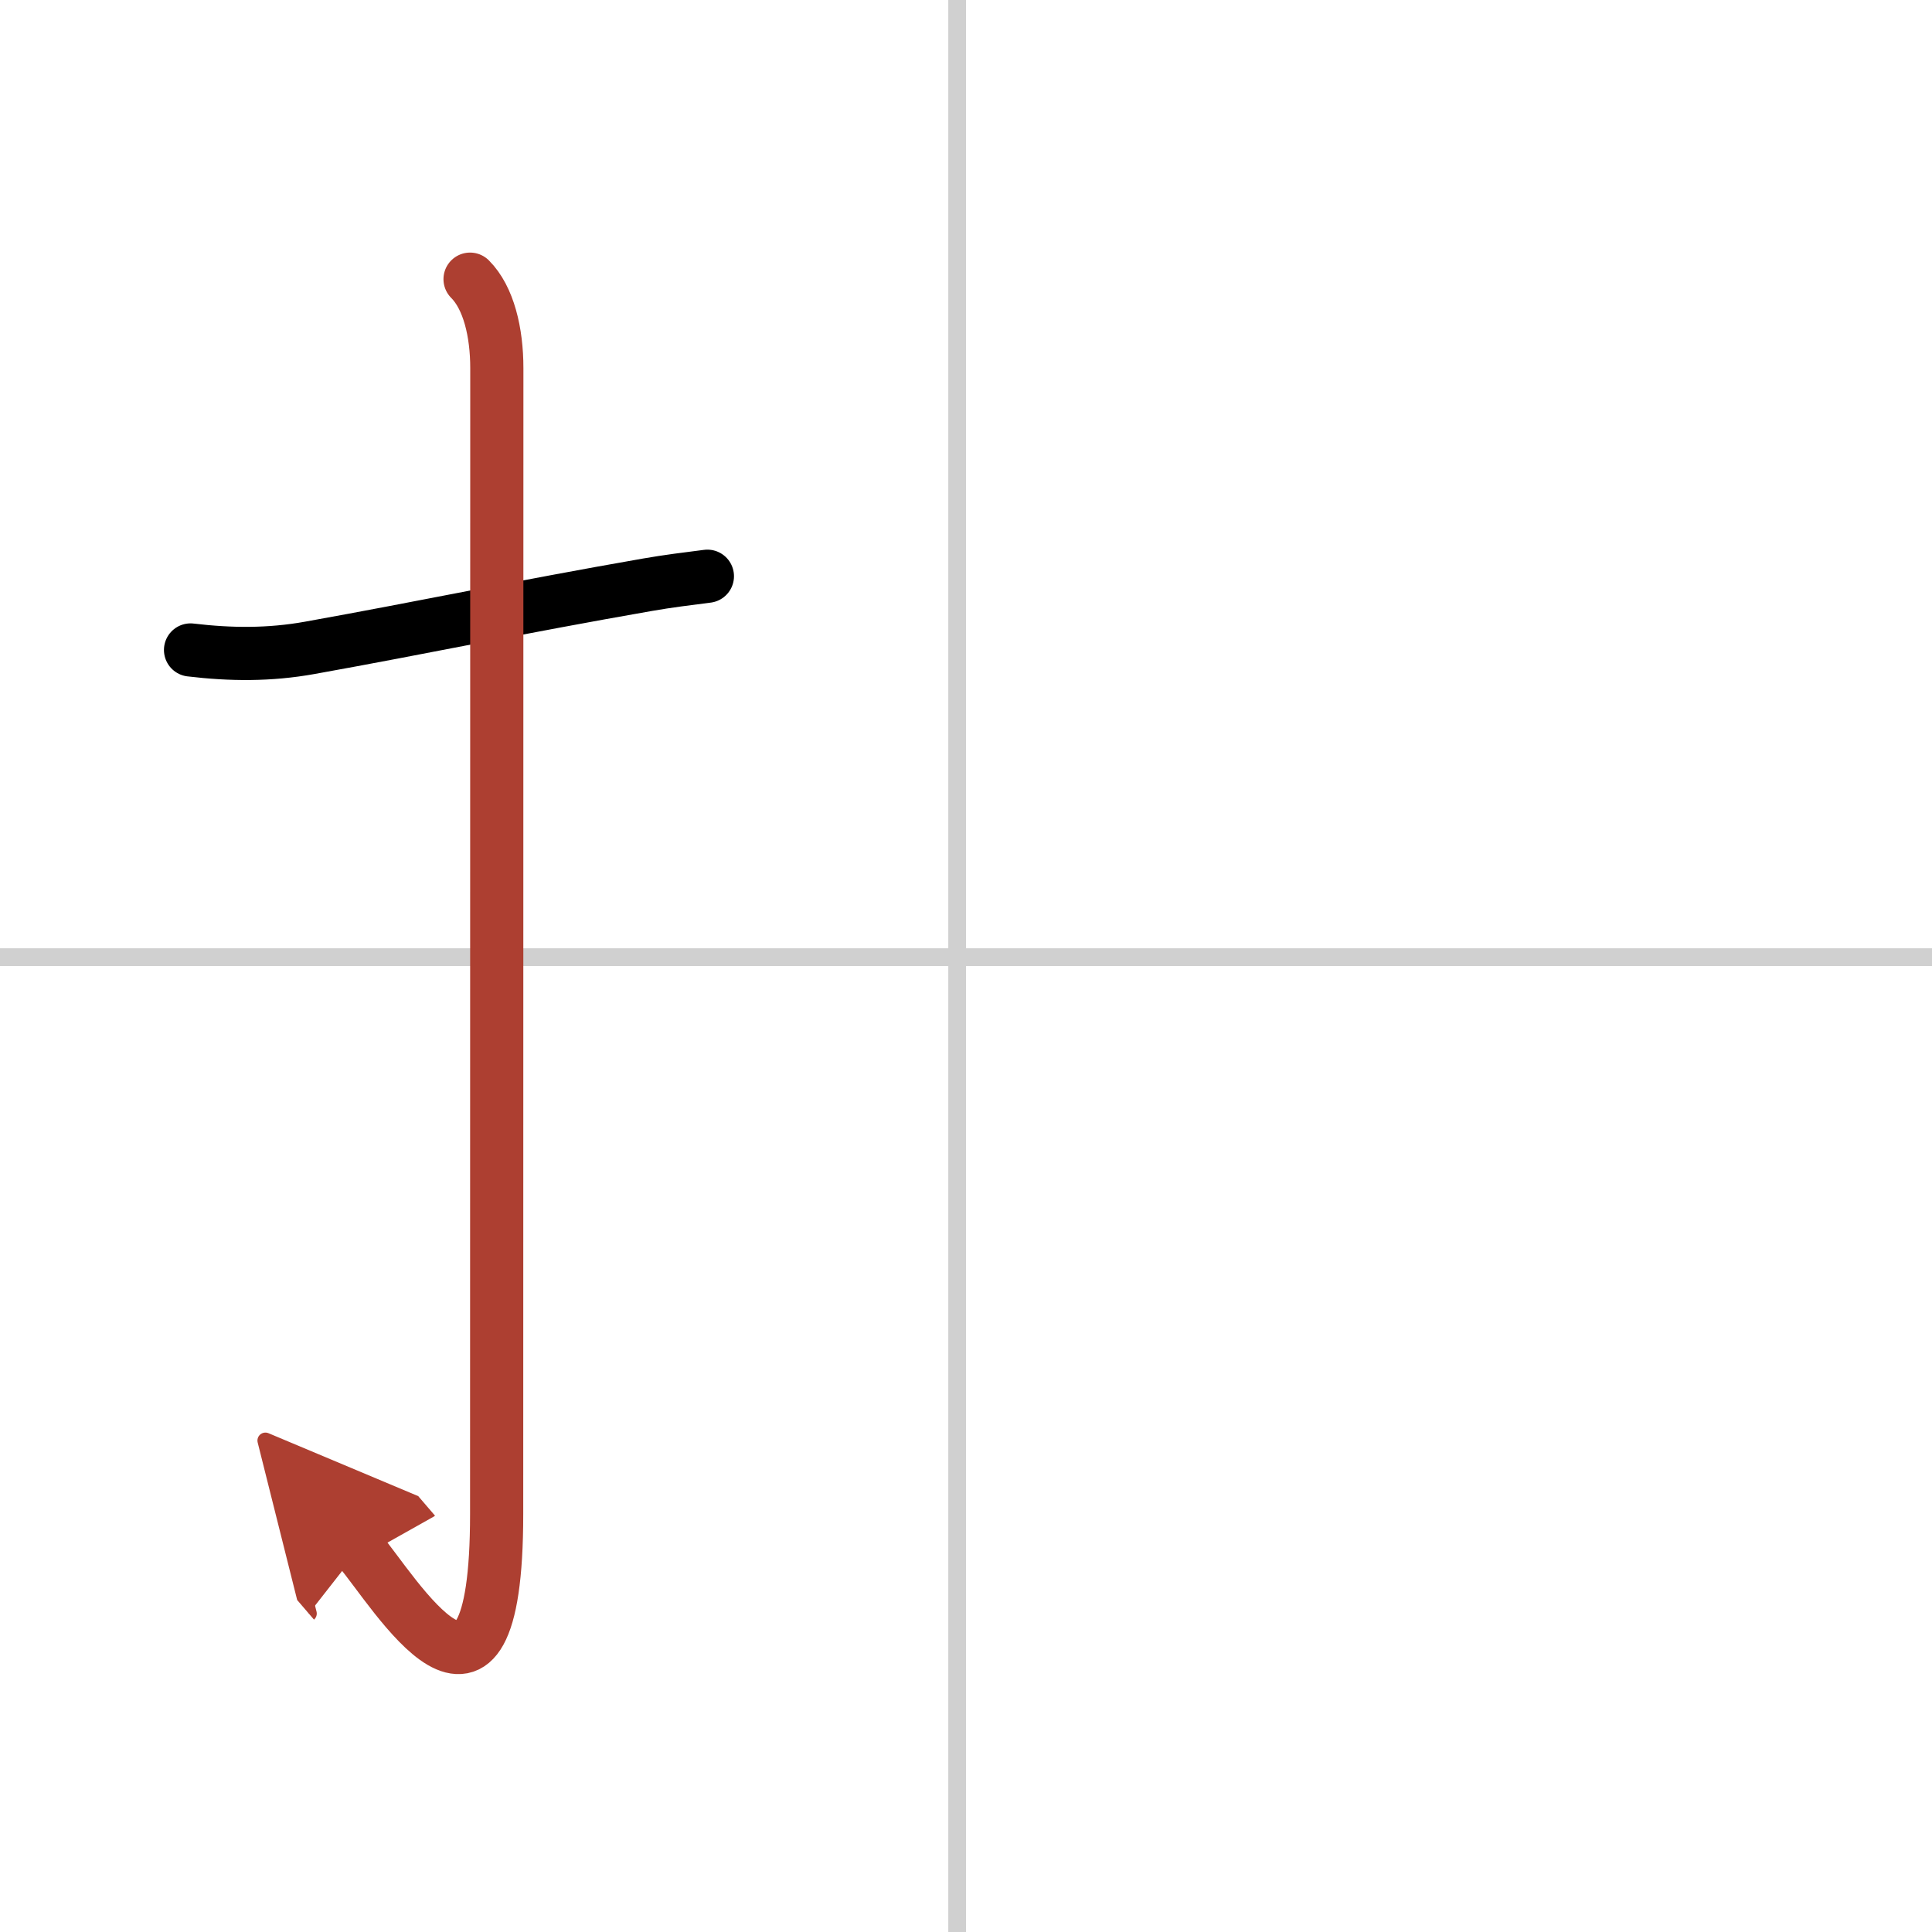 <svg width="400" height="400" viewBox="0 0 109 109" xmlns="http://www.w3.org/2000/svg"><defs><marker id="a" markerWidth="4" orient="auto" refX="1" refY="5" viewBox="0 0 10 10"><polyline points="0 0 10 5 0 10 1 5" fill="#ad3f31" stroke="#ad3f31"/></marker></defs><g fill="none" stroke="#000" stroke-linecap="round" stroke-linejoin="round" stroke-width="3"><rect width="100%" height="100%" fill="#fff" stroke="#fff"/><line x1="54" x2="54" y2="109" stroke="#d0d0d0" stroke-width="1"/><line x2="109" y1="54" y2="54" stroke="#d0d0d0" stroke-width="1"/><path d="m10.75 36.67c2.27 0.27 4.45 0.29 6.73-0.12 6.52-1.17 11.77-2.29 19.05-3.56 1.14-0.2 2.28-0.34 3.38-0.48"/><path d="m26.52 15.75c1.05 1.05 1.51 3 1.51 5.02 0 15.23-0.01 53.21-0.01 64.65 0 14.25-5.77 4.33-7.77 2" marker-end="url(#a)" stroke="#ad3f31"/></g></svg>
